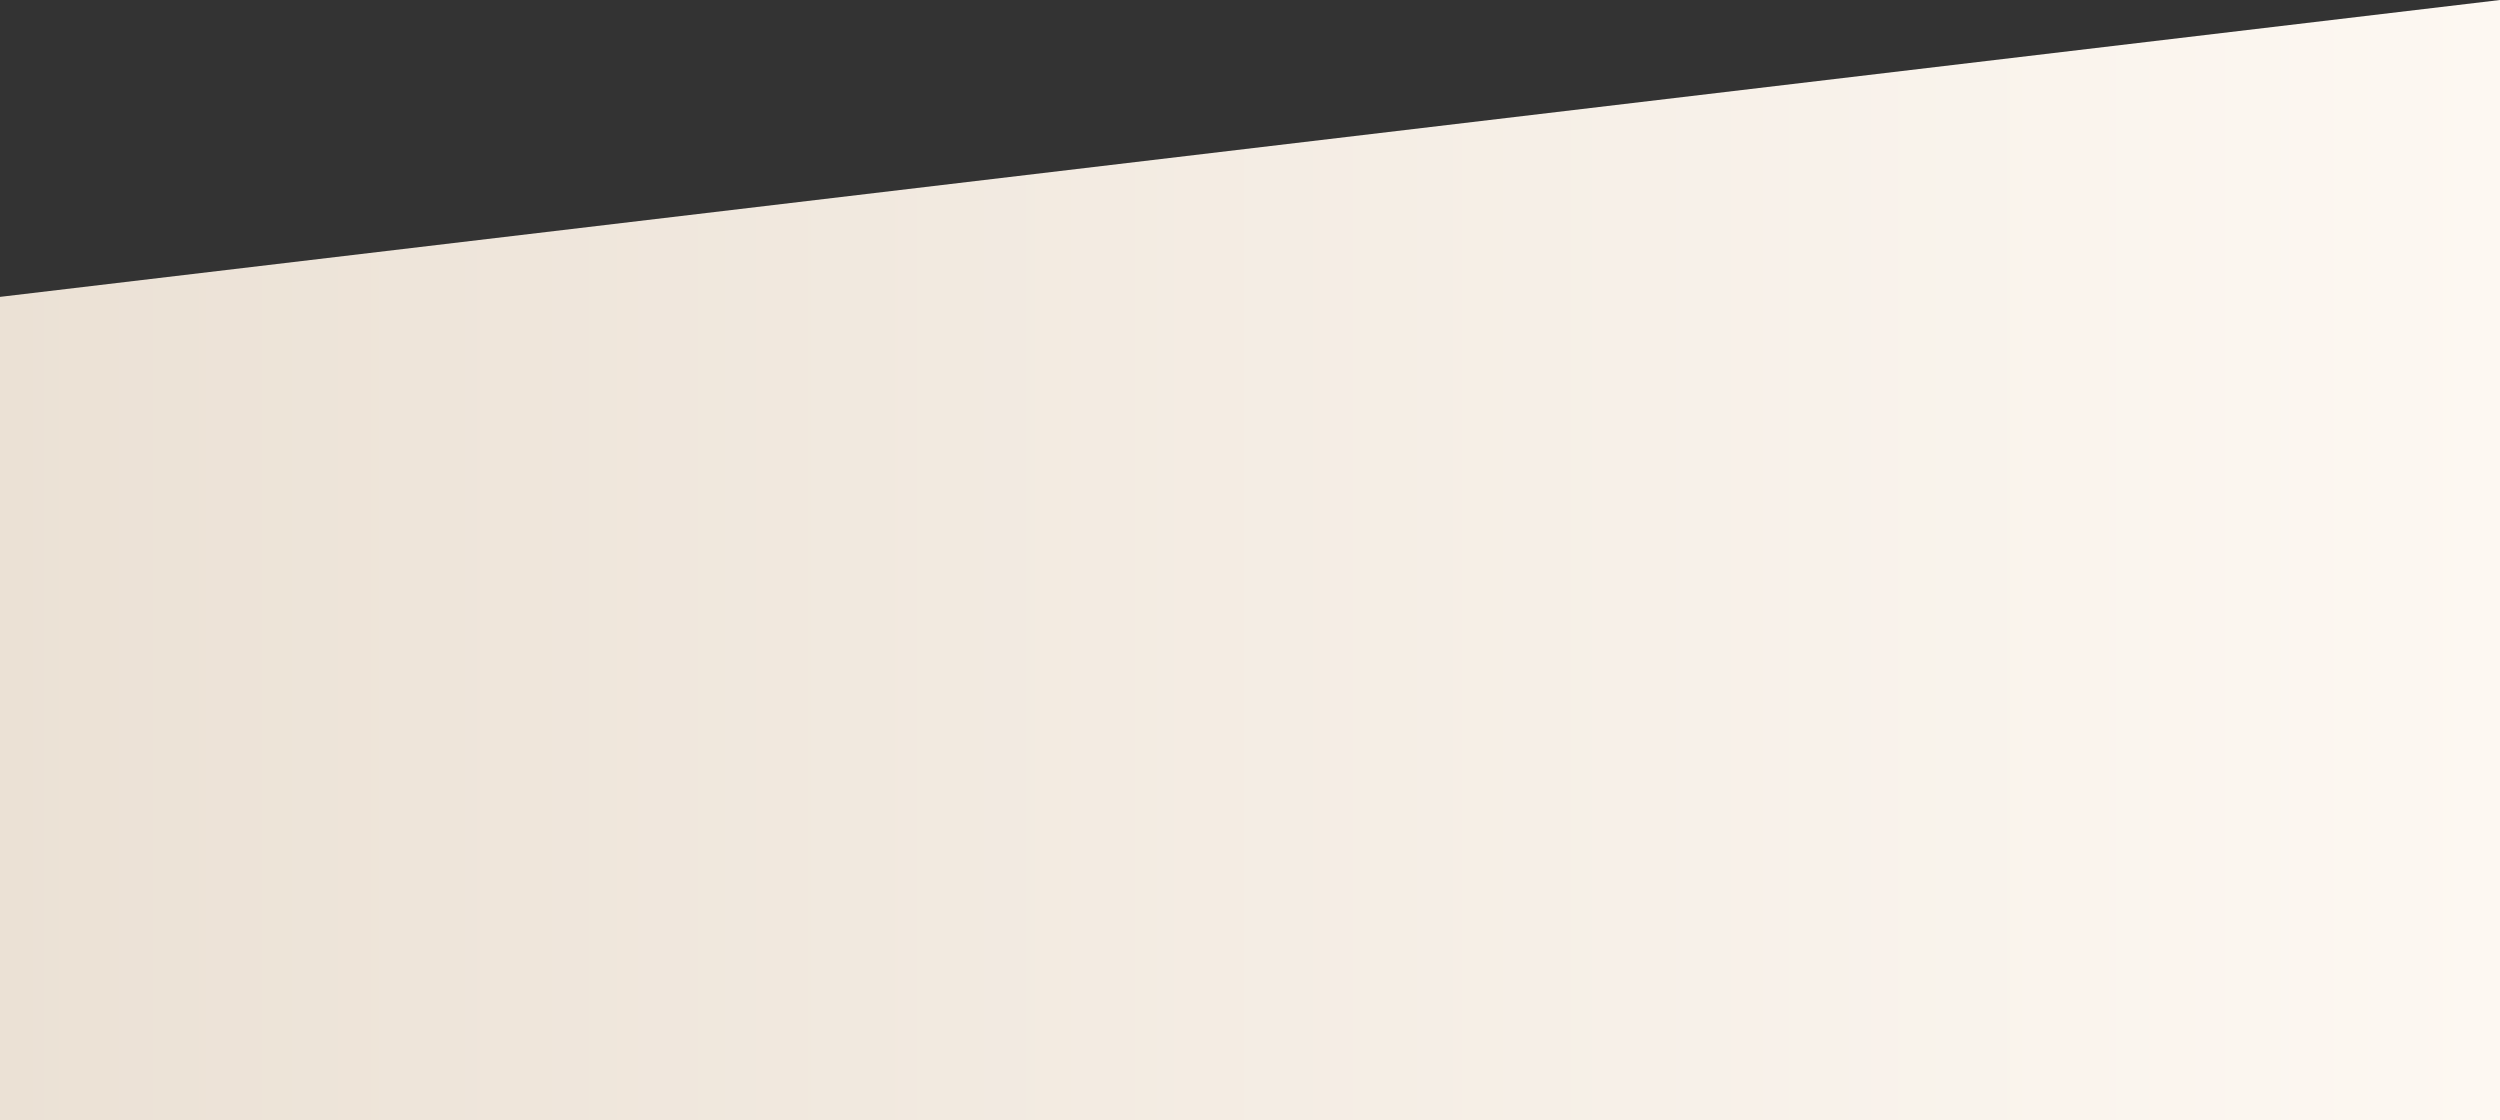 <svg xmlns="http://www.w3.org/2000/svg" xmlns:xlink="http://www.w3.org/1999/xlink" width="1600" height="717" viewBox="0 0 1600 717">
  <rect x="0" y="0" width="1600" height="717" fill="#333333" stroke="none"/>
  <defs>
    <linearGradient id="linear-gradient" y1="0.5" x2="1" y2="0.5" gradientUnits="objectBoundingBox">
      <stop offset="0" stop-color="#ebe1d5"/>
      <stop offset="0.995" stop-color="#fdf8f2"/>
      <stop offset="1" stop-color="#fdf8f2"/>
    </linearGradient>
  </defs>
  <path id="長方形_5" data-name="長方形 5" d="M1,1388l1600-190v717H1Z" transform="translate(-1 -1198)" fill="url(#linear-gradient)"/>
</svg>
